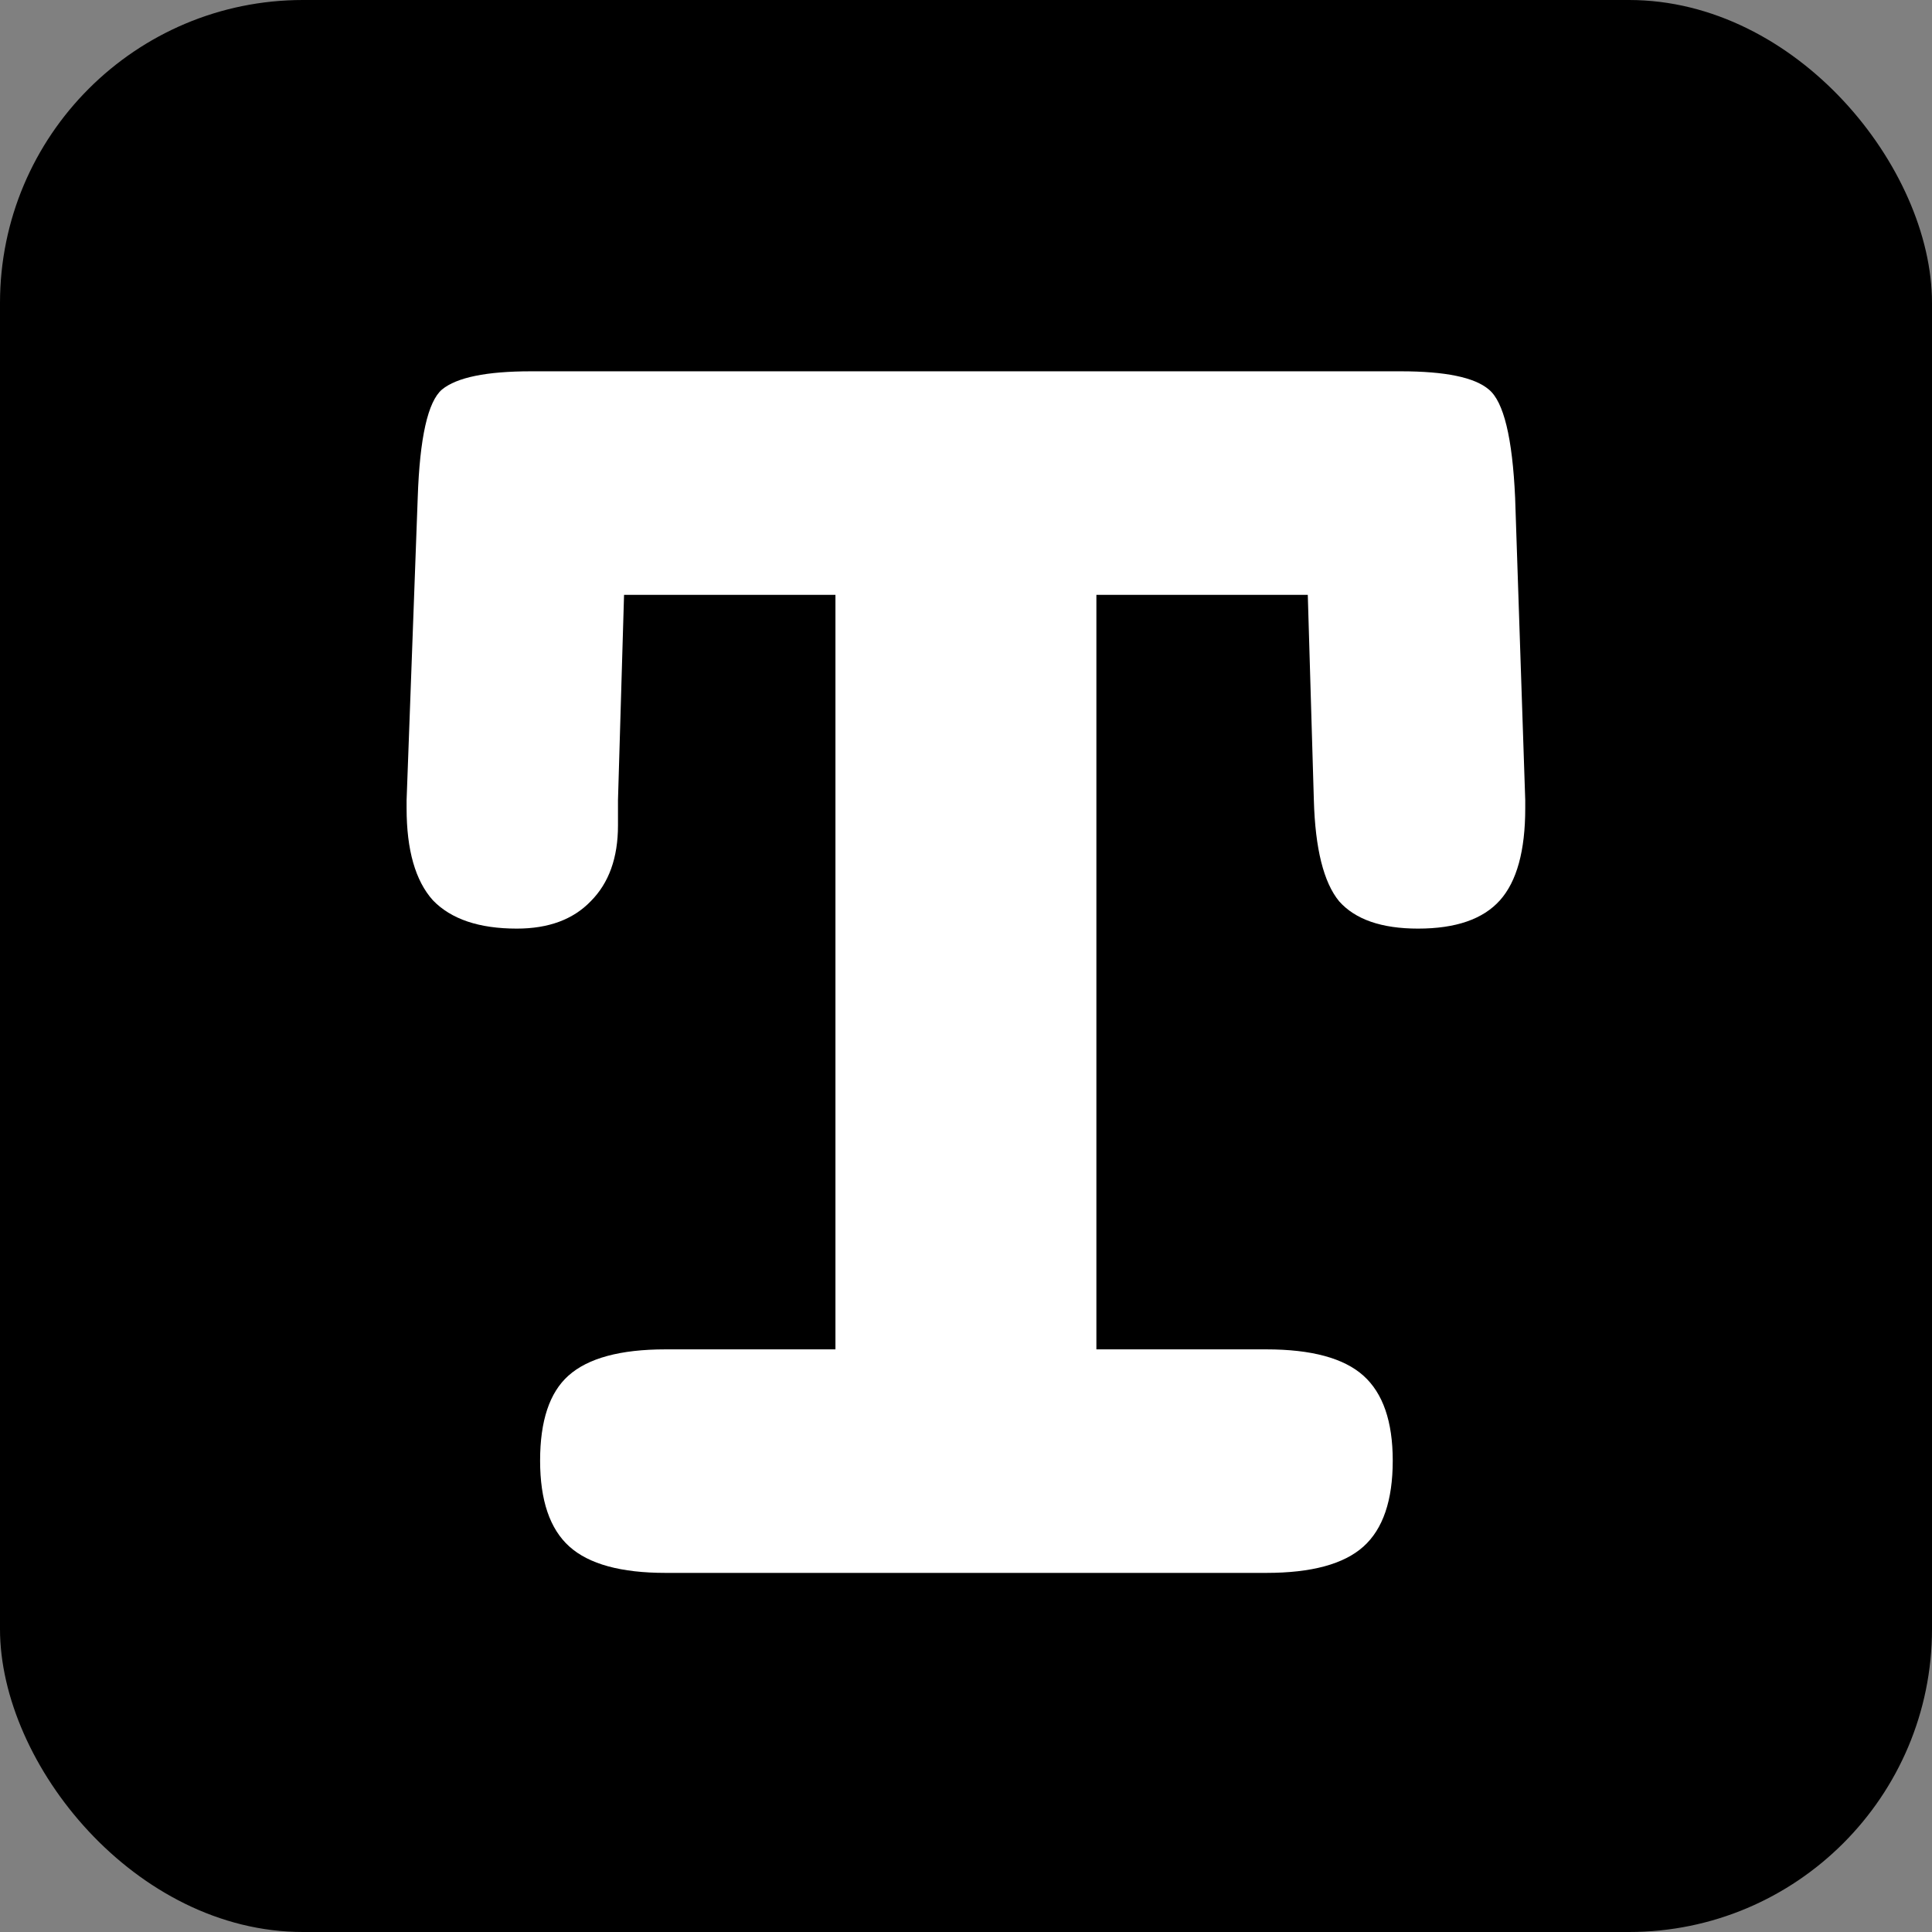<svg xmlns="http://www.w3.org/2000/svg" version="1.1" xmlns:xlink="http://www.w3.org/1999/xlink" xmlns:svgjs="http://svgjs.com/svgjs" width="829" height="829"><rect width="100%" height="100%" fill="#808080" stroke="none"/><svg width="829" height="829" viewBox="0 0 829 829" fill="none" xmlns="http://www.w3.org/2000/svg">
<rect width="829" height="829" rx="130" fill="black"></rect>
<path d="M561.156 255.236H470.45V578.998H543.362C562.747 578.998 576.635 582.759 585.025 590.282C593.416 597.804 597.611 609.956 597.611 626.737C597.611 643.808 593.416 656.104 585.025 663.627C576.635 671.15 562.747 674.911 543.362 674.911H285.568C266.472 674.911 252.729 671.15 244.338 663.627C235.948 656.104 231.752 643.808 231.752 626.737C231.752 609.667 235.803 597.515 243.904 590.282C252.295 582.759 266.183 578.998 285.568 578.998H358.479V255.236H267.774L265.17 343.338V354.188C265.17 368.075 261.264 378.925 253.452 386.737C245.93 394.549 235.369 398.455 221.77 398.455C205.568 398.455 193.561 394.405 185.749 386.303C178.226 377.913 174.465 364.748 174.465 346.81V343.338L179.239 213.573C180.107 187.822 183.579 172.343 189.655 167.135C196.02 161.927 208.751 159.323 227.846 159.323H601.083C620.179 159.323 632.765 161.927 638.841 167.135C645.206 172.343 648.968 187.822 650.125 213.573L654.465 343.338V346.81C654.465 365.038 650.848 378.202 643.615 386.303C636.382 394.405 624.664 398.455 608.461 398.455C592.837 398.455 581.553 394.549 574.609 386.737C567.955 378.636 564.338 364.17 563.76 343.338L561.156 255.236Z" fill="white"></path>
</svg><style>@media (prefers-color-scheme: light) { :root { filter: none; } }
@media (prefers-color-scheme: dark) { :root { filter: invert(1); } }
</style></svg>